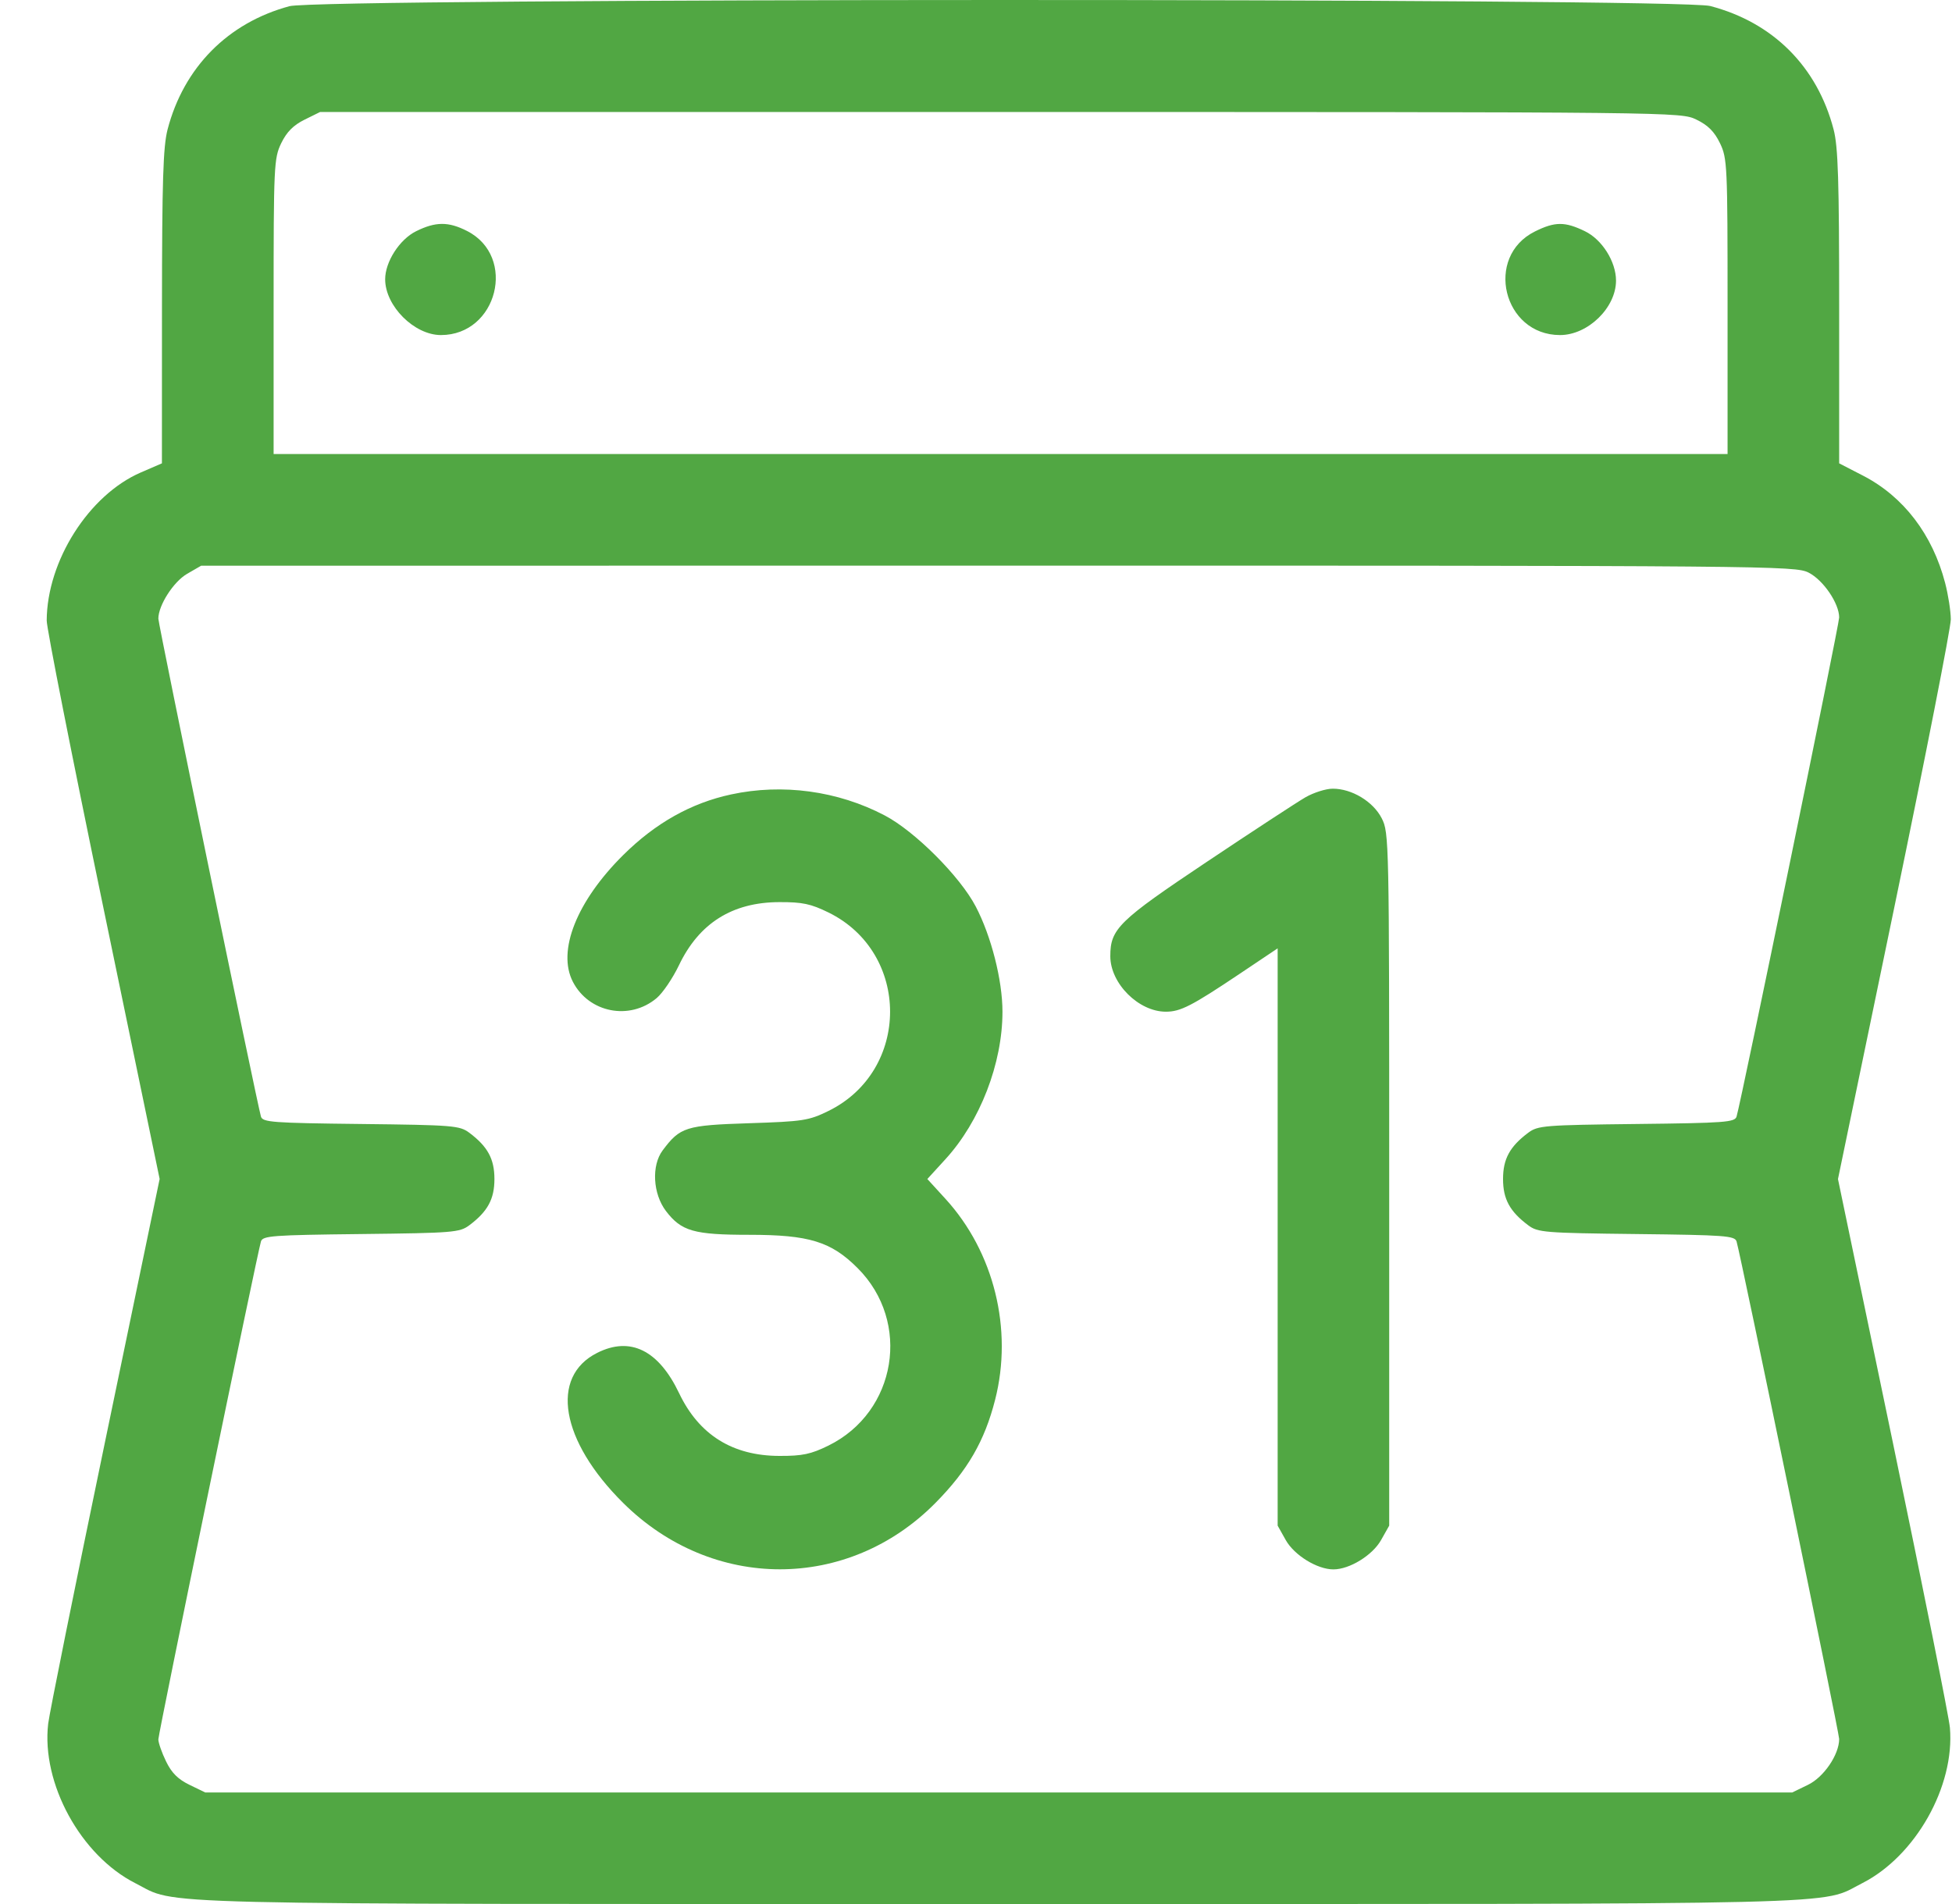 <?xml version="1.0" encoding="UTF-8"?> <svg xmlns="http://www.w3.org/2000/svg" width="41" height="40" viewBox="0 0 41 40" fill="none"> <path fill-rule="evenodd" clip-rule="evenodd" d="M6.08 0.13C4.787 0.478 3.86 1.416 3.52 2.719C3.426 3.081 3.404 3.795 3.402 6.45L3.401 9.734L2.959 9.925C1.867 10.398 0.987 11.782 0.981 13.037C0.98 13.196 1.514 15.901 2.167 19.047L3.353 24.768L2.205 30.295C1.574 33.334 1.037 35.997 1.012 36.212C0.866 37.464 1.695 38.981 2.843 39.563C3.759 40.027 2.614 40 20.978 40C39.342 40 38.196 40.027 39.113 39.563C40.234 38.994 41.062 37.527 40.956 36.295C40.937 36.077 40.4 33.395 39.764 30.335L38.605 24.77L39.791 19.048C40.443 15.901 40.976 13.184 40.975 13.011C40.974 12.837 40.92 12.494 40.856 12.248C40.59 11.227 39.983 10.433 39.132 9.993L38.63 9.734L38.63 6.45C38.63 3.792 38.608 3.081 38.513 2.719C38.169 1.399 37.24 0.47 35.92 0.126C35.266 -0.044 6.713 -0.041 6.08 0.13ZM35.632 2.513C35.874 2.63 36.009 2.765 36.126 3.007C36.28 3.325 36.286 3.469 36.286 6.439V9.538H21.017H5.747V6.439C5.747 3.473 5.754 3.325 5.907 3.008C6.022 2.772 6.161 2.631 6.395 2.515L6.723 2.353L21.012 2.353C35.279 2.353 35.3 2.353 35.632 2.513ZM8.739 4.858C8.392 5.03 8.09 5.5 8.09 5.867C8.09 6.428 8.701 7.039 9.261 7.039C10.448 7.039 10.863 5.39 9.811 4.853C9.419 4.653 9.15 4.654 8.739 4.858ZM32.241 4.862C31.172 5.391 31.57 7.039 32.767 7.039C33.353 7.039 33.943 6.465 33.943 5.895C33.943 5.497 33.65 5.031 33.289 4.857C32.869 4.653 32.66 4.654 32.241 4.862ZM37.989 12.03C38.297 12.187 38.63 12.676 38.63 12.972C38.63 13.126 36.573 23.132 36.475 23.457C36.438 23.577 36.235 23.592 34.374 23.613C32.435 23.635 32.301 23.646 32.099 23.797C31.712 24.087 31.57 24.347 31.57 24.769C31.57 25.191 31.712 25.451 32.099 25.741C32.301 25.892 32.435 25.903 34.374 25.925C36.235 25.946 36.438 25.961 36.475 26.081C36.558 26.35 38.63 36.4 38.63 36.533C38.63 36.861 38.308 37.335 37.975 37.496L37.643 37.657H20.978H4.312L3.98 37.496C3.739 37.379 3.603 37.244 3.487 37.002C3.398 36.819 3.326 36.612 3.326 36.541C3.326 36.417 5.4 26.351 5.481 26.081C5.517 25.961 5.72 25.946 7.581 25.925C9.52 25.903 9.654 25.892 9.857 25.741C10.244 25.451 10.385 25.191 10.385 24.769C10.385 24.347 10.244 24.087 9.857 23.797C9.654 23.646 9.52 23.635 7.581 23.613C5.72 23.592 5.517 23.577 5.481 23.457C5.399 23.177 3.326 13.119 3.326 12.997C3.326 12.716 3.644 12.221 3.93 12.055L4.224 11.885L20.961 11.883C37.243 11.882 37.707 11.886 37.989 12.03ZM15.354 16.69C14.514 16.871 13.766 17.292 13.088 17.965C12.112 18.934 11.698 19.978 12.033 20.626C12.37 21.278 13.227 21.445 13.793 20.968C13.92 20.861 14.13 20.551 14.26 20.28C14.682 19.395 15.382 18.954 16.369 18.952C16.855 18.95 17.031 18.988 17.402 19.17C19.128 20.017 19.126 22.494 17.399 23.34C16.986 23.542 16.87 23.56 15.731 23.597C14.403 23.64 14.285 23.677 13.918 24.168C13.68 24.487 13.713 25.08 13.988 25.442C14.312 25.866 14.574 25.941 15.739 25.941C16.993 25.941 17.457 26.083 18.013 26.64C19.146 27.772 18.834 29.665 17.399 30.37C17.032 30.55 16.855 30.588 16.369 30.586C15.386 30.584 14.682 30.143 14.265 29.27C13.833 28.364 13.239 28.071 12.544 28.421C11.543 28.923 11.775 30.27 13.088 31.573C14.962 33.434 17.813 33.433 19.65 31.572C20.325 30.888 20.68 30.274 20.901 29.409C21.28 27.927 20.879 26.302 19.858 25.185L19.478 24.769L19.858 24.353C20.586 23.557 21.056 22.341 21.056 21.254C21.056 20.593 20.82 19.665 20.494 19.043C20.162 18.409 19.215 17.462 18.581 17.13C17.598 16.614 16.437 16.456 15.354 16.69ZM27.421 16.749C27.25 16.848 26.318 17.457 25.352 18.103C23.492 19.346 23.321 19.514 23.321 20.088C23.321 20.661 23.915 21.254 24.488 21.254C24.795 21.254 25.029 21.134 26.035 20.46L26.836 19.923V25.987V32.051L27.006 32.354C27.186 32.674 27.667 32.97 28.007 32.97C28.347 32.97 28.828 32.674 29.008 32.354L29.179 32.051V24.775C29.179 17.637 29.176 17.493 29.022 17.191C28.842 16.838 28.392 16.567 27.991 16.569C27.849 16.569 27.593 16.651 27.421 16.749Z" fill="#51A743"></path> </svg> 